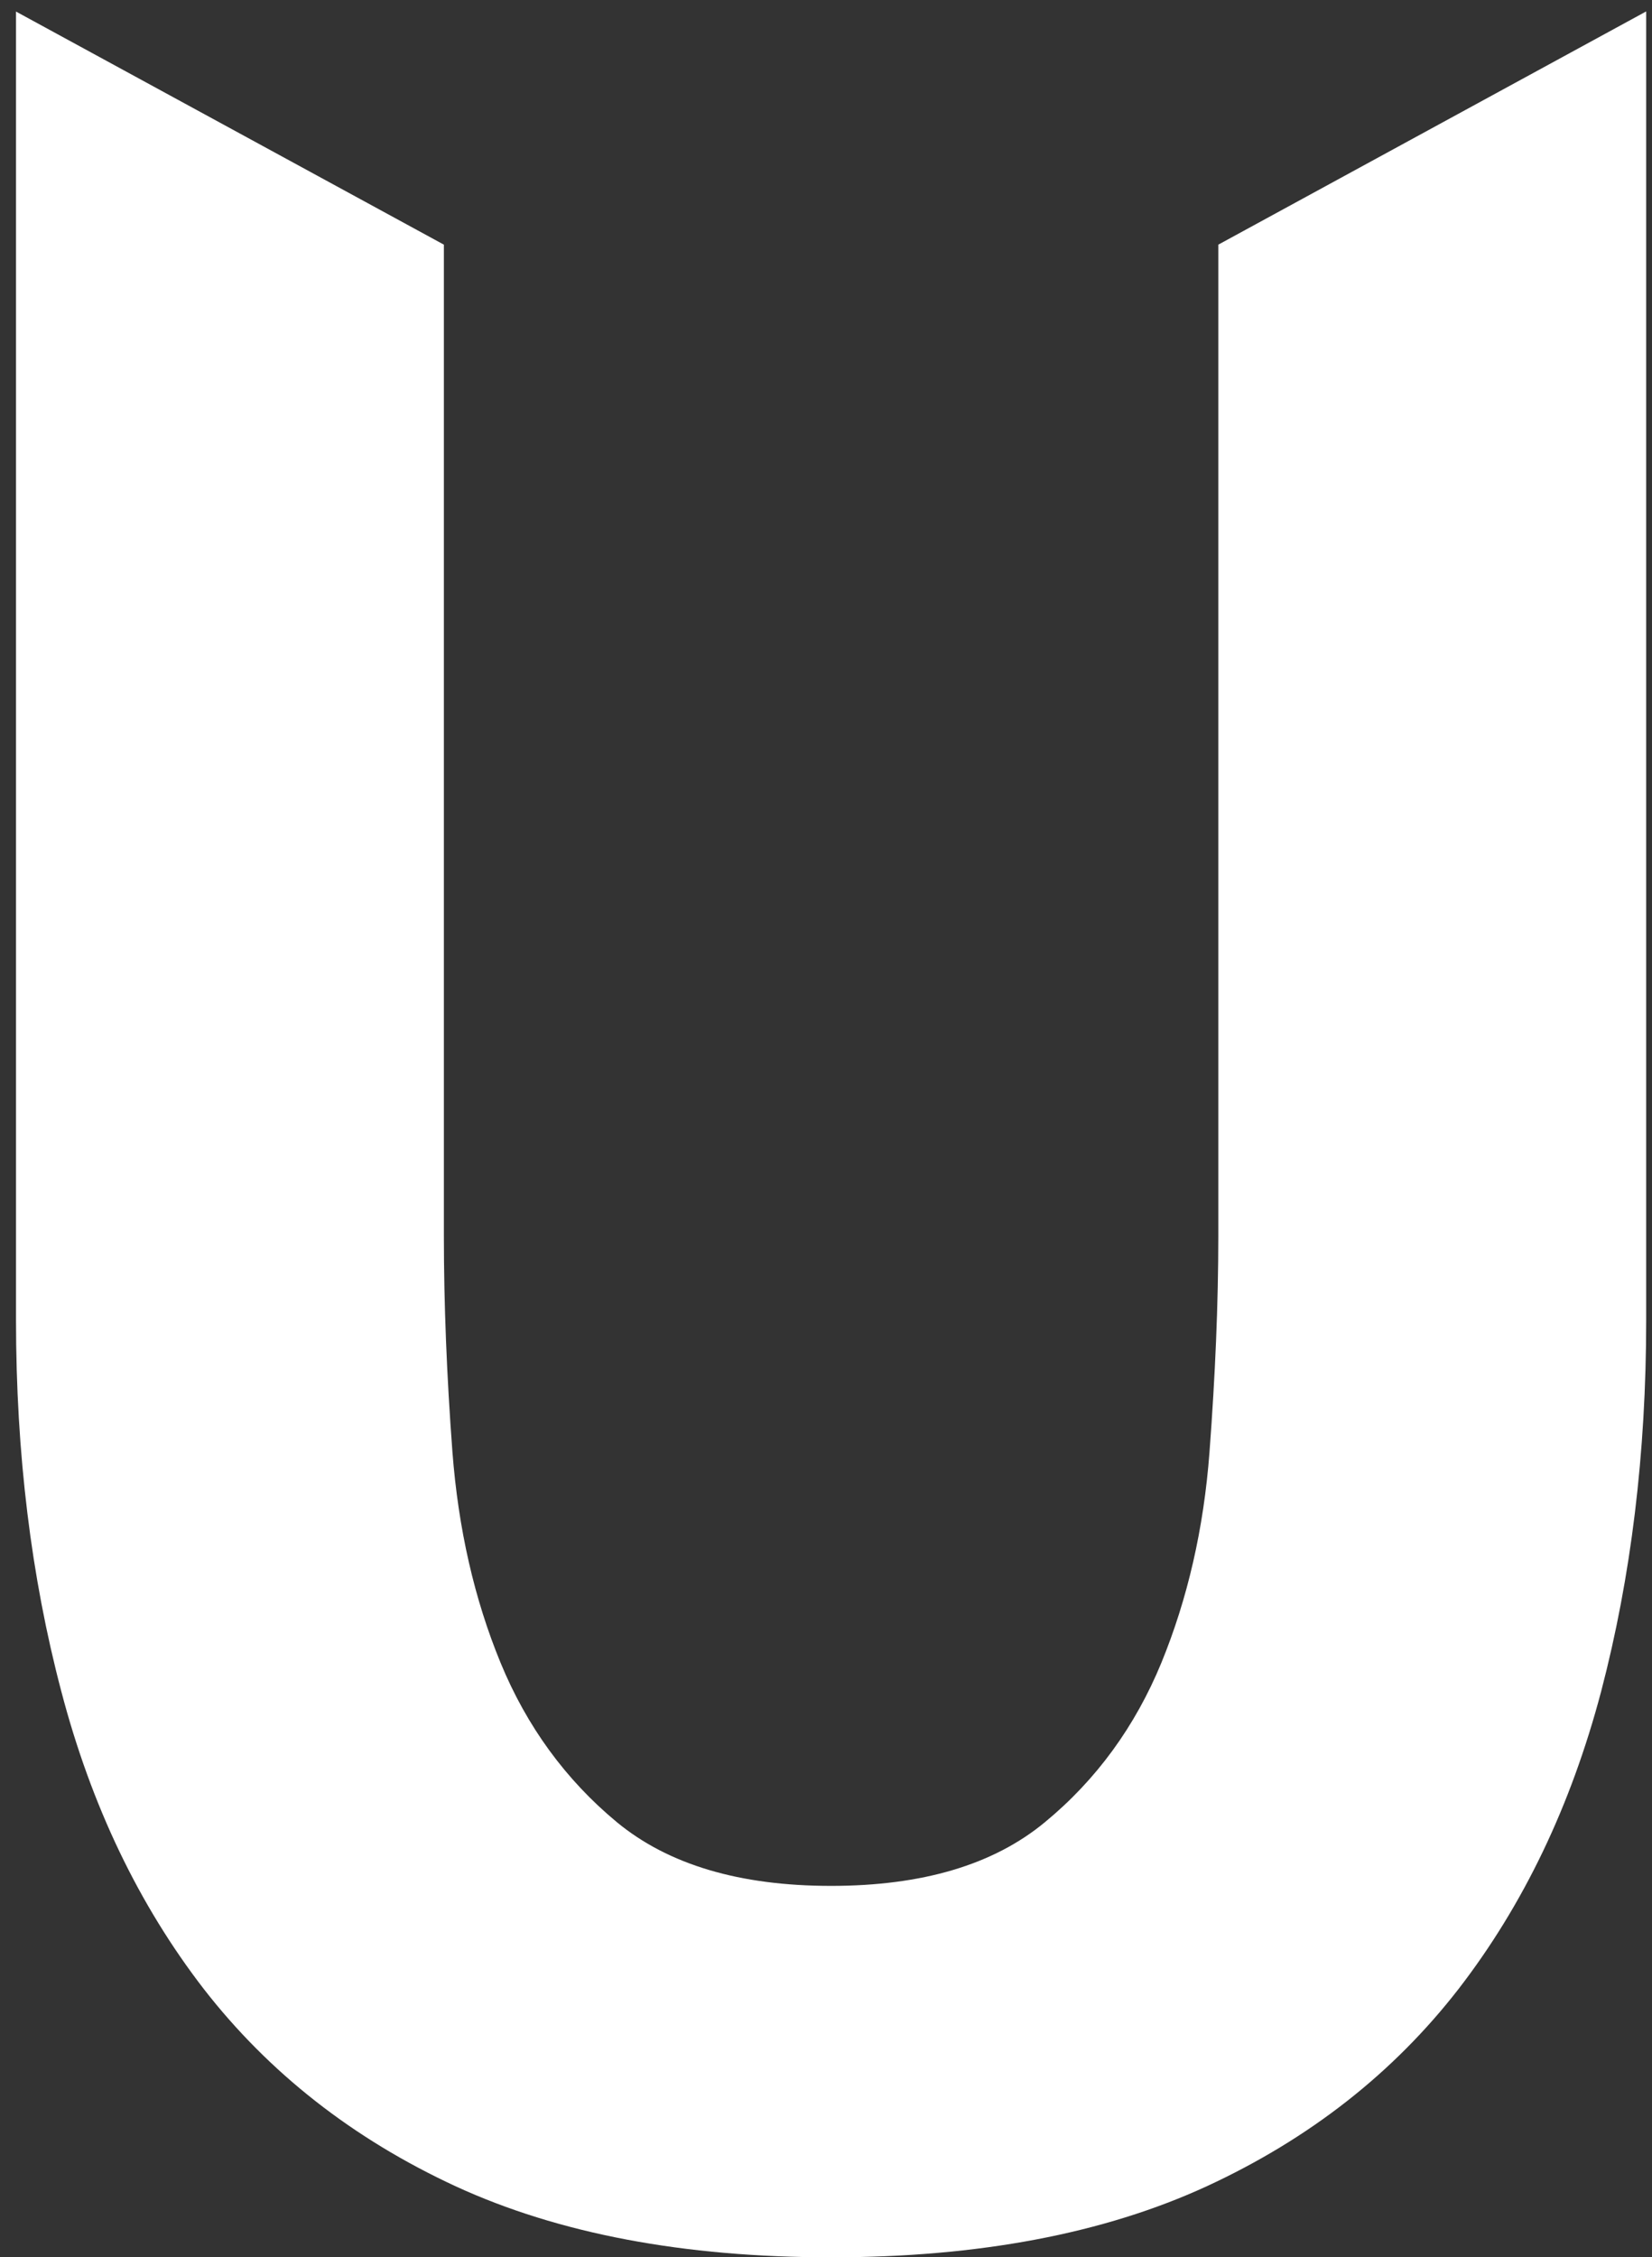<svg width="71" height="97" viewBox="0 0 71 97" fill="none" xmlns="http://www.w3.org/2000/svg">
<rect x="0" y="0" width="71" height="97" fill="#333333" stroke="none"/>
<path d="M0.677 0.491L19.077 10.513V53.115C19.077 56.019 19.198 59.105 19.445 62.398C19.698 65.691 20.382 68.704 21.514 71.453C22.634 74.173 24.307 76.475 26.513 78.302C28.726 80.129 31.794 81.039 35.714 81.039C39.633 81.039 42.696 80.135 44.908 78.302C47.126 76.475 48.793 74.173 49.913 71.453C51.039 68.704 51.735 65.691 51.982 62.398C52.229 59.105 52.361 56.019 52.361 53.115V10.513L70.75 0.491V56.723C70.75 62.461 70.101 67.77 68.814 72.684C67.515 77.597 65.481 81.847 62.688 85.466C59.889 89.074 56.286 91.903 51.861 93.948C47.442 95.981 42.063 97 35.725 97C29.387 97 24.014 95.986 19.583 93.948C15.164 91.903 11.555 89.068 8.756 85.466C5.964 81.847 3.924 77.597 2.636 72.684C1.338 67.77 0.688 62.456 0.688 56.723V0.491H0.677Z" fill="white"/>
</svg>
